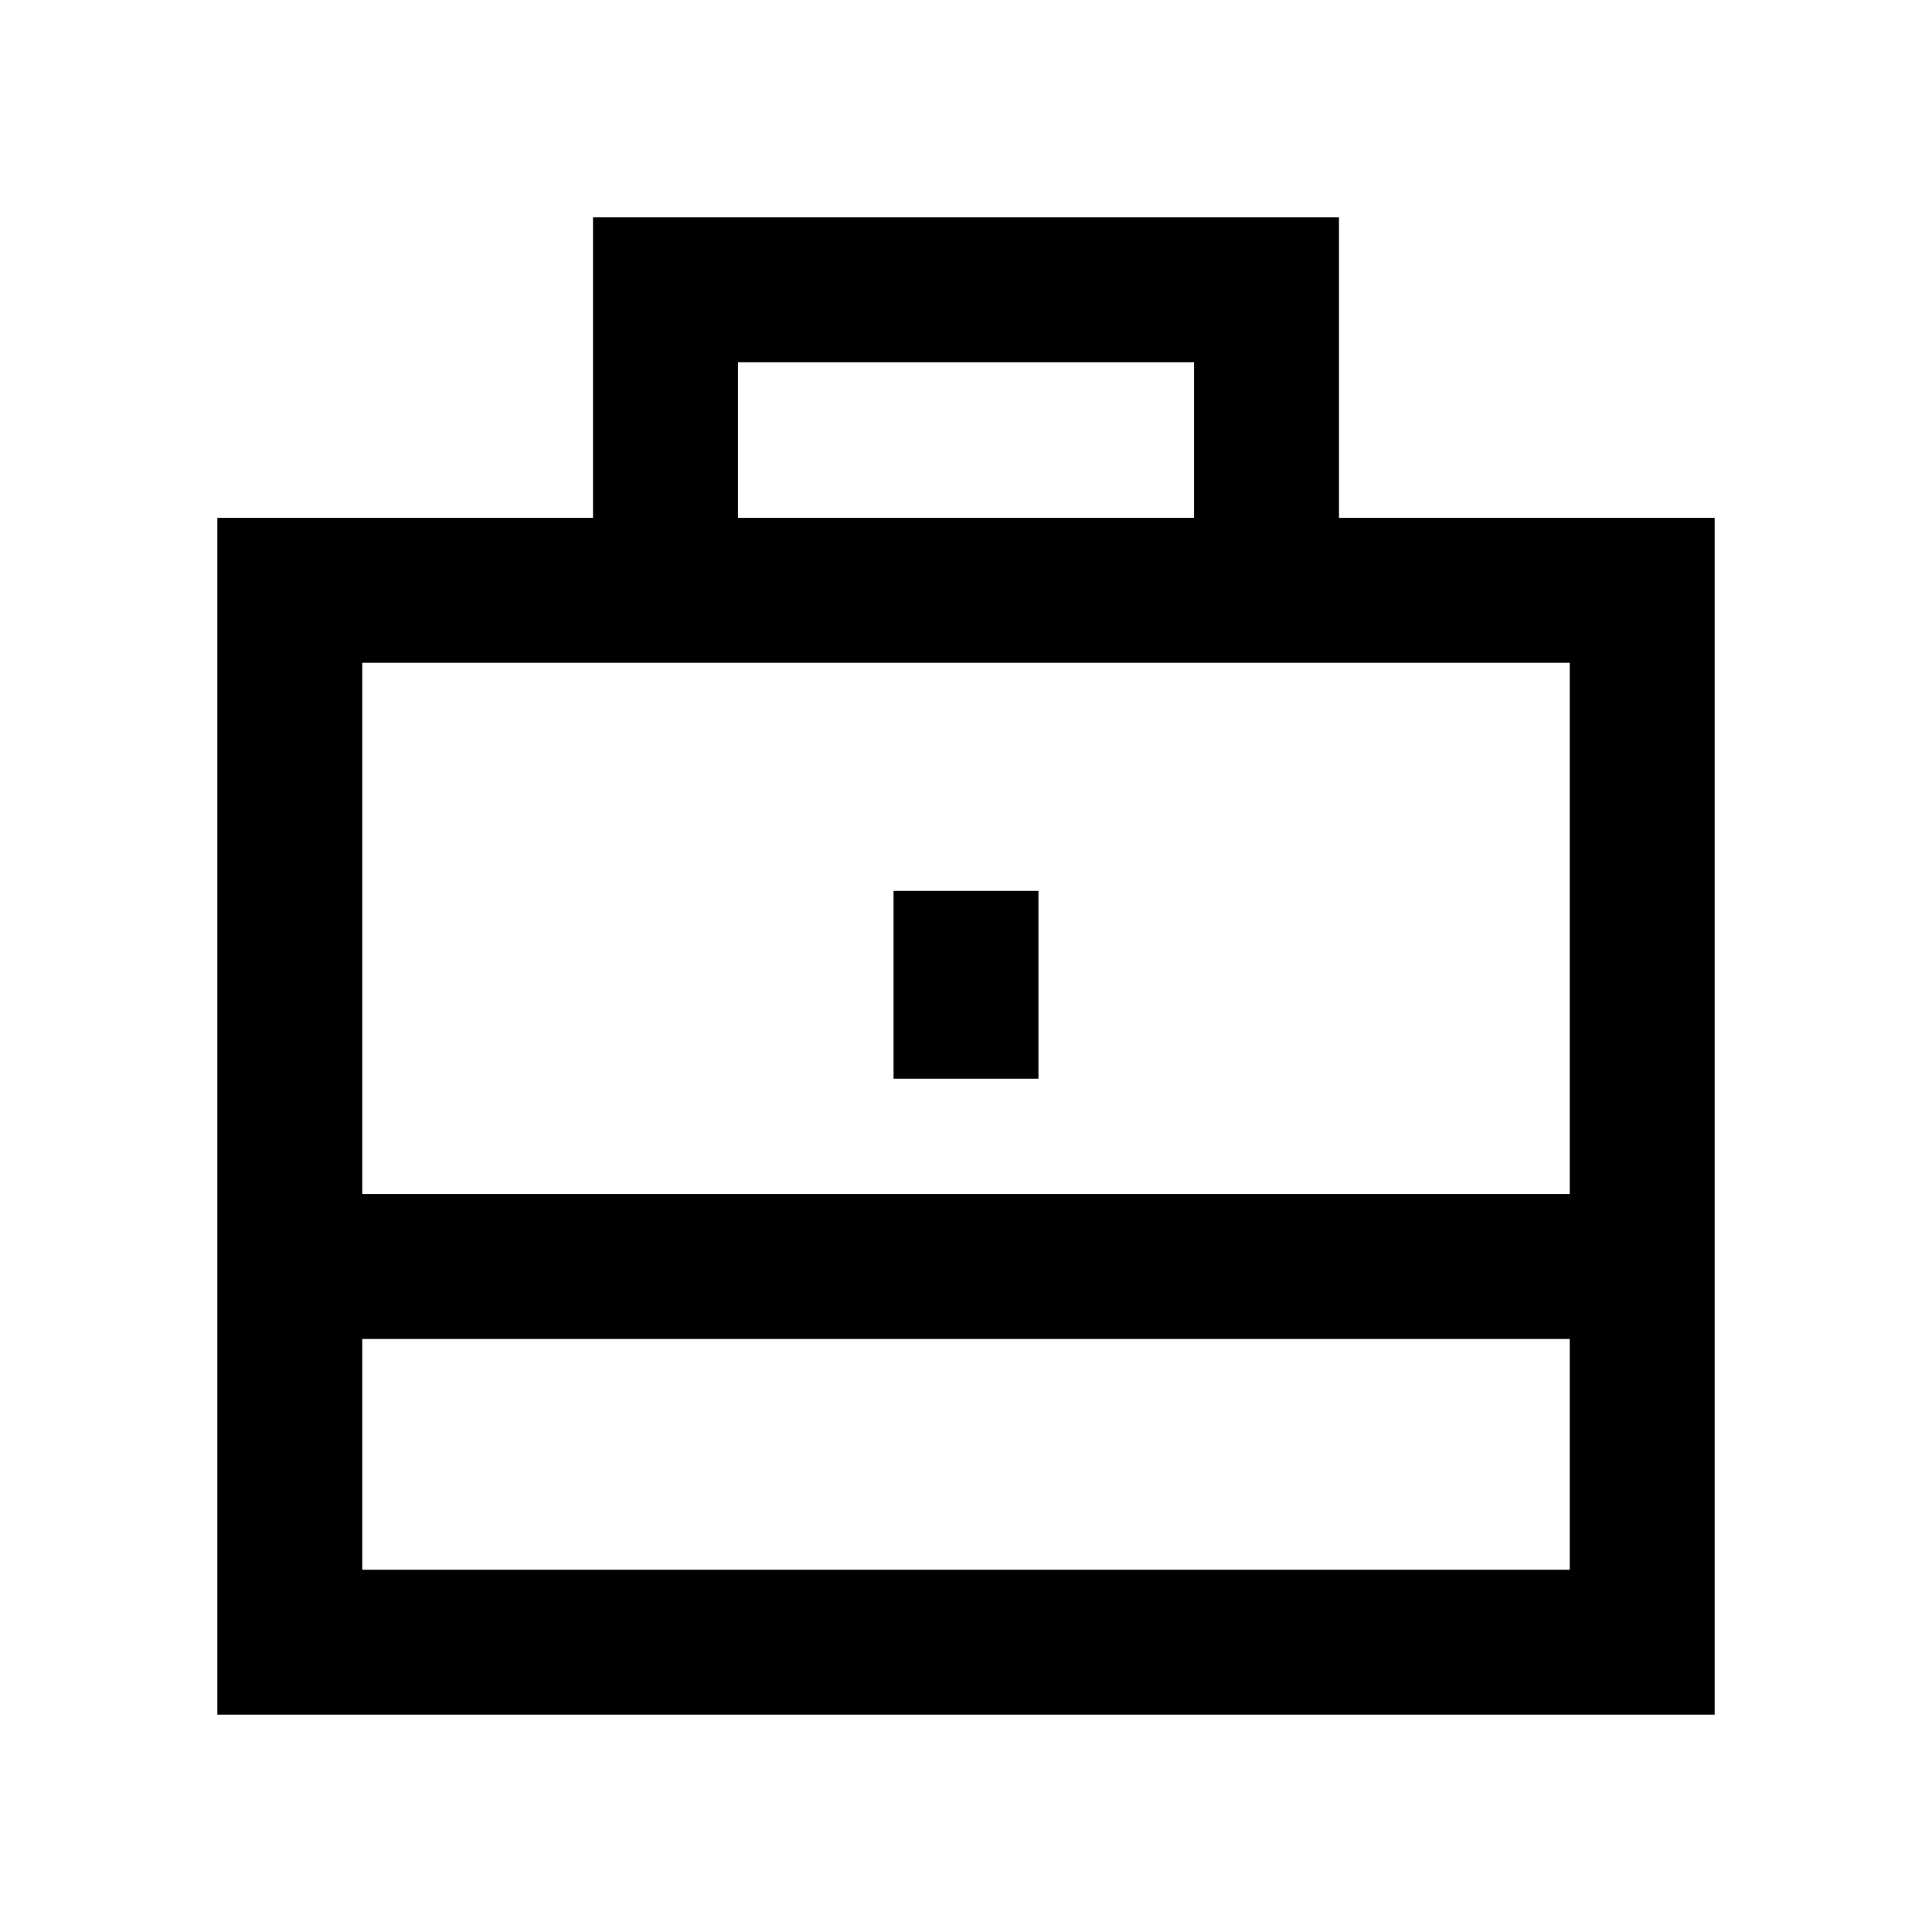 <svg width="40" height="40" viewBox="0 0 40 40" fill="none" xmlns="http://www.w3.org/2000/svg">
<path d="M13.778 12.222H6V26.222M13.778 12.222V6H26.222V12.222M13.778 12.222H26.222M26.222 12.222H34V26.222M6 26.222V34H34V26.222M6 26.222H34M20 22.333V18.444" stroke="black" stroke-width="3"/>
</svg>
